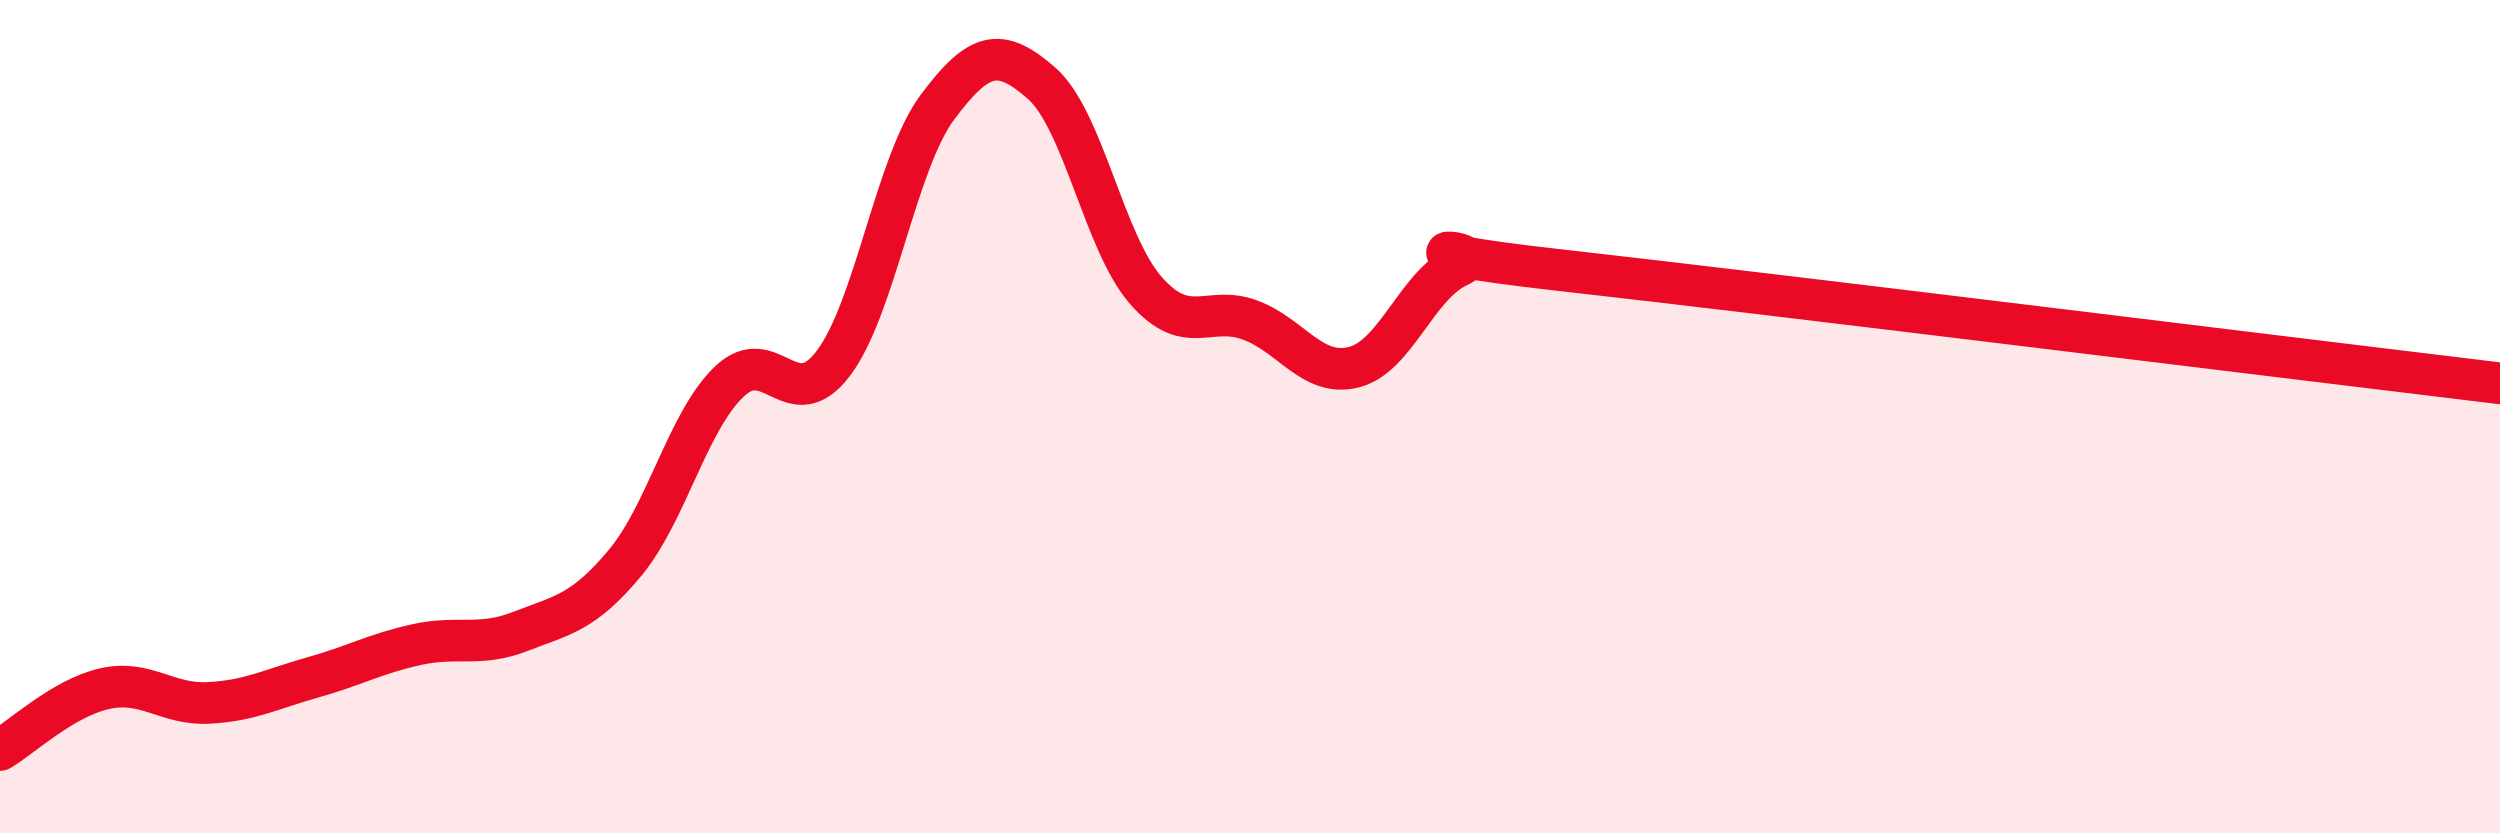 
    <svg width="60" height="20" viewBox="0 0 60 20" xmlns="http://www.w3.org/2000/svg">
      <path
        d="M 0,18 C 0.5,17.71 1.5,16.76 2.5,16.53 C 3.5,16.3 4,16.92 5,16.87 C 6,16.82 6.5,16.54 7.5,16.26 C 8.5,15.98 9,15.69 10,15.47 C 11,15.25 11.5,15.54 12.5,15.15 C 13.5,14.76 14,14.71 15,13.51 C 16,12.31 16.5,10.12 17.5,9.16 C 18.5,8.2 19,10.04 20,8.72 C 21,7.4 21.5,3.91 22.5,2.57 C 23.5,1.23 24,1.12 25,2 C 26,2.88 26.5,5.83 27.5,6.97 C 28.5,8.11 29,7.31 30,7.68 C 31,8.05 31.5,9.07 32.5,8.81 C 33.5,8.55 34,6.85 35,6.39 C 36,5.93 32.5,5.93 37.5,6.49 C 42.5,7.05 55.5,8.66 60,9.2L60 20L0 20Z"
        fill="#EB0A25"
        opacity="0.1"
        stroke-linecap="round"
        stroke-linejoin="round"
      />
      <path
        d="M 0,18 C 0.5,17.71 1.5,16.76 2.5,16.53 C 3.5,16.3 4,16.92 5,16.87 C 6,16.82 6.5,16.54 7.5,16.26 C 8.5,15.98 9,15.69 10,15.47 C 11,15.25 11.5,15.54 12.5,15.15 C 13.5,14.76 14,14.71 15,13.51 C 16,12.31 16.5,10.12 17.5,9.16 C 18.5,8.2 19,10.04 20,8.72 C 21,7.4 21.5,3.91 22.5,2.57 C 23.5,1.23 24,1.12 25,2 C 26,2.88 26.5,5.83 27.5,6.97 C 28.5,8.11 29,7.31 30,7.68 C 31,8.05 31.5,9.07 32.5,8.81 C 33.5,8.55 34,6.85 35,6.39 C 36,5.93 32.5,5.93 37.5,6.49 C 42.5,7.05 55.5,8.66 60,9.2"
        stroke="#EB0A25"
        stroke-width="1"
        fill="none"
        stroke-linecap="round"
        stroke-linejoin="round"
      />
    </svg>
  